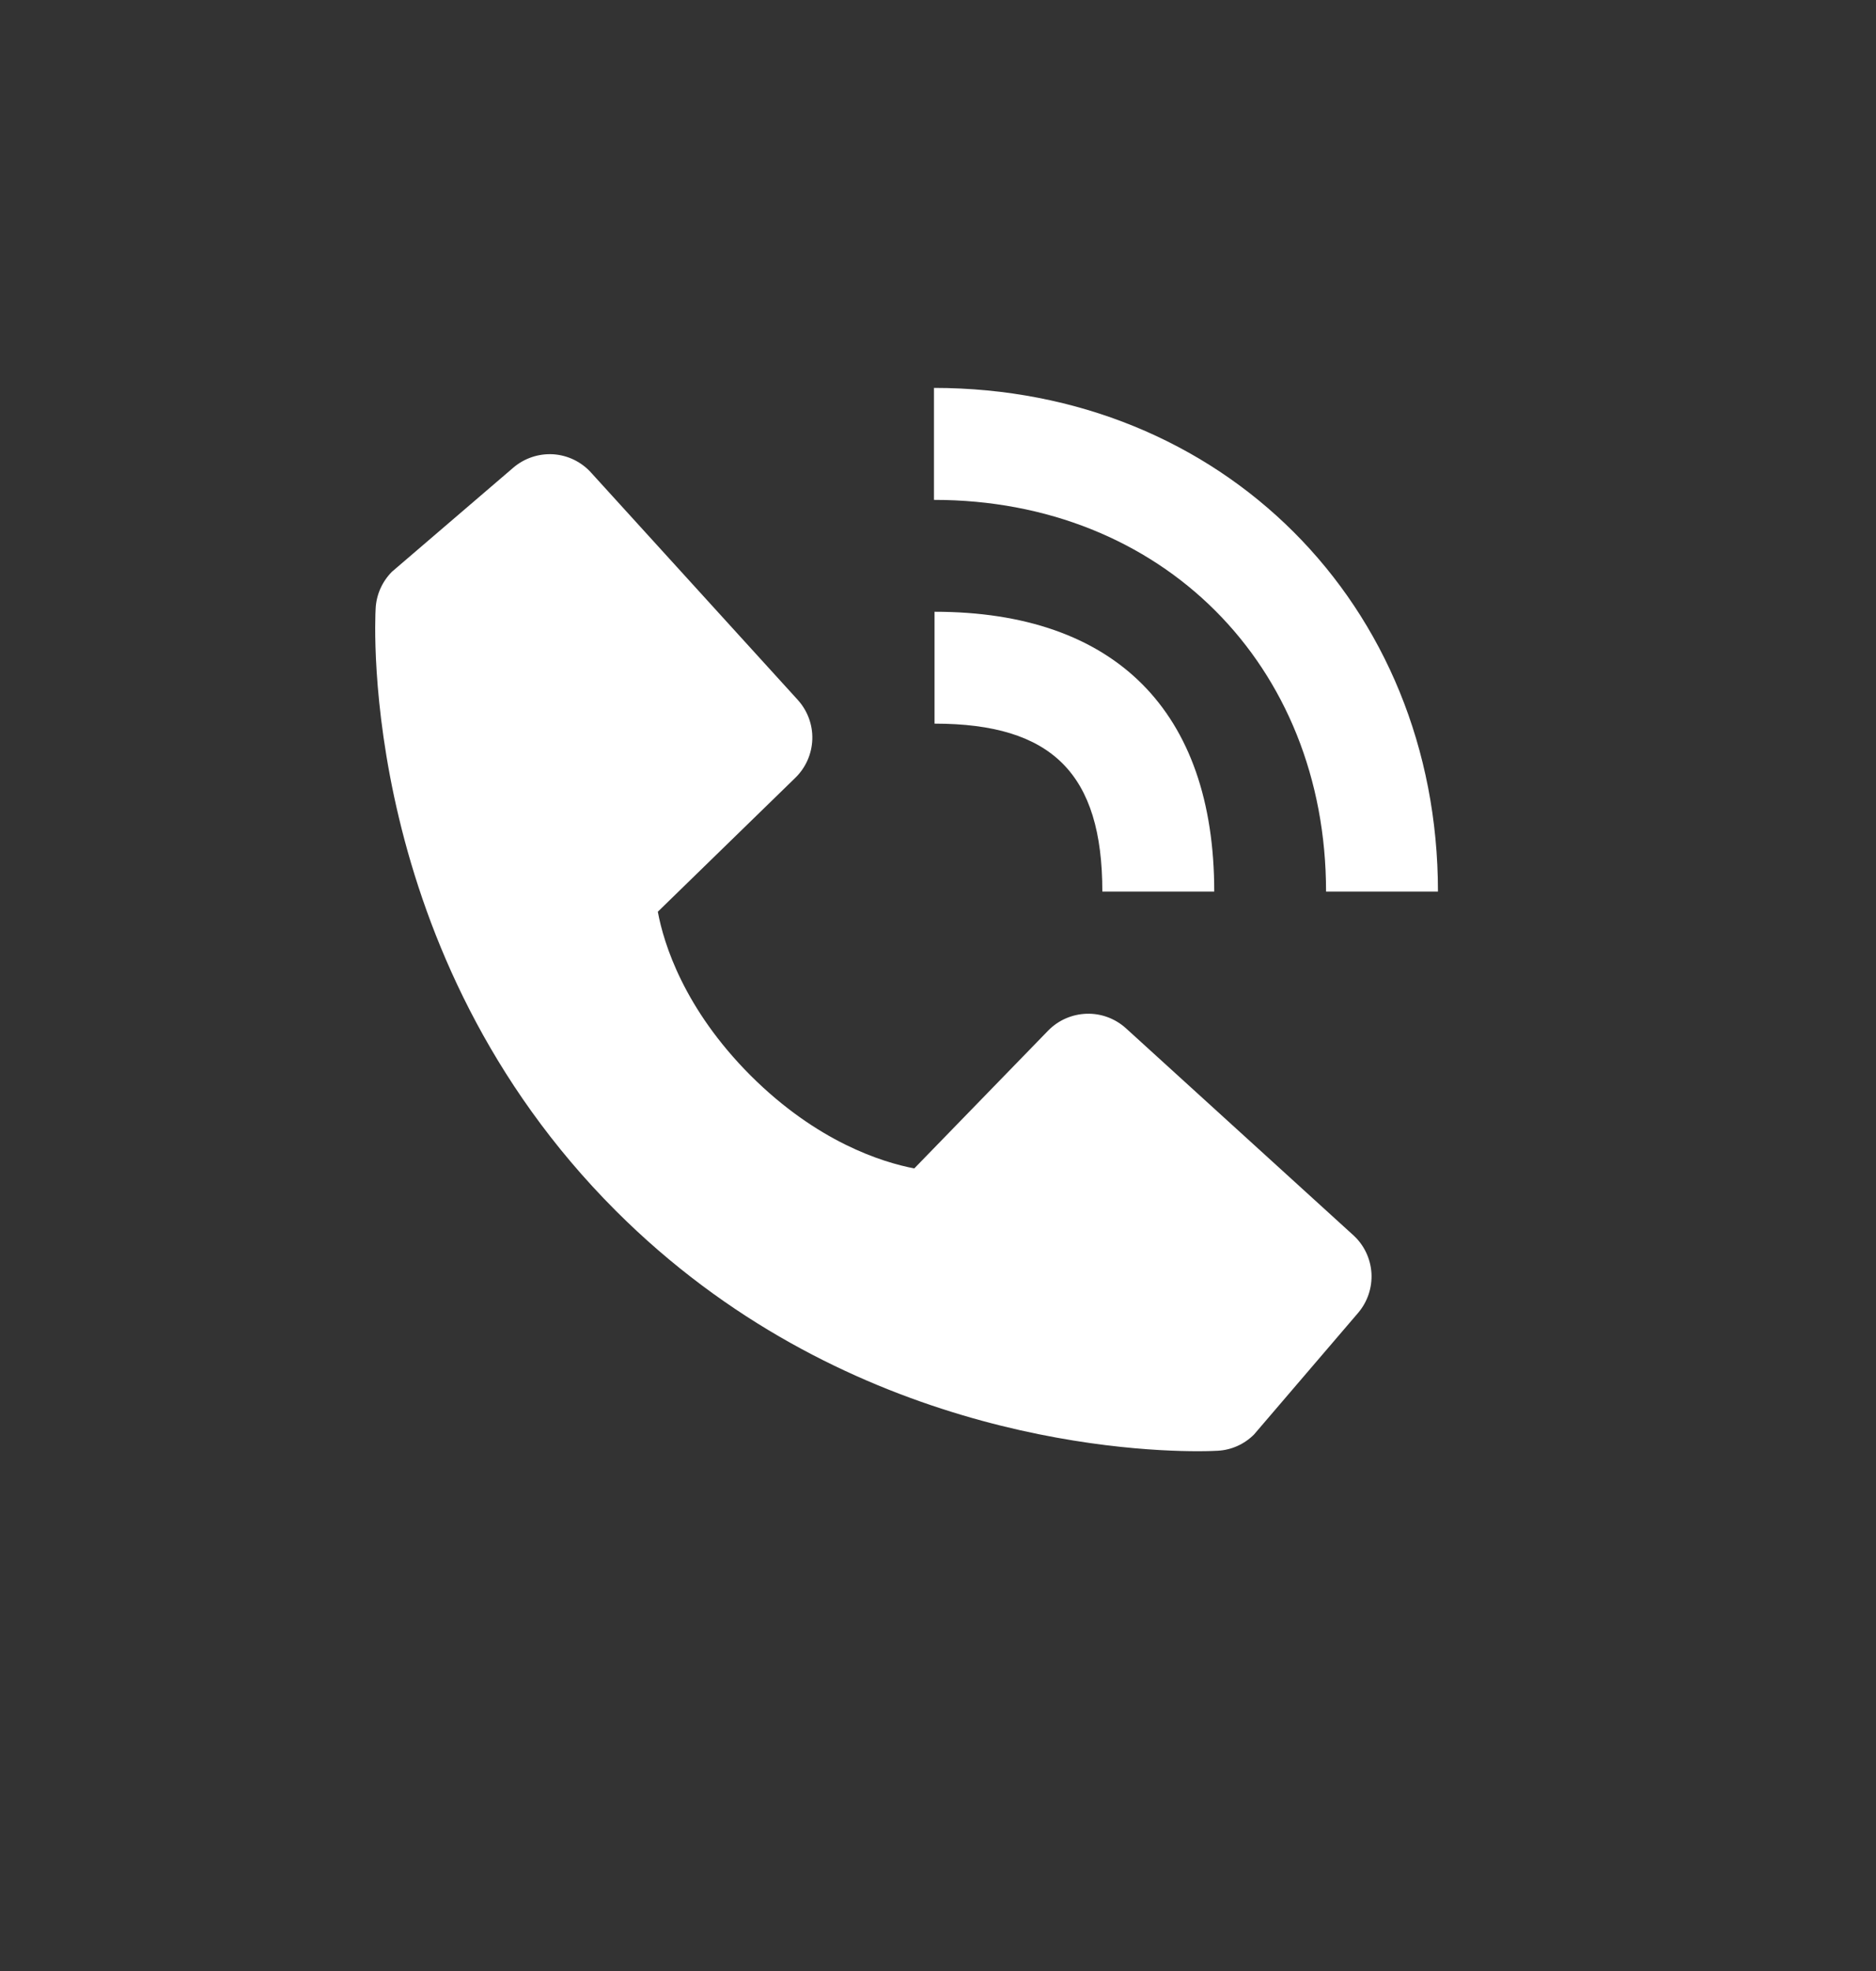 <svg width="20" height="21" viewBox="0 0 20 21" fill="none" xmlns="http://www.w3.org/2000/svg">
<rect x="0" y="0" width="20" height="21" fill="#333333" stroke="none"/>
<path d="M14.137 9.499H15.33C15.33 6.44 13.02 4.133 9.957 4.133V5.326C12.379 5.326 14.137 7.081 14.137 9.499Z" fill="white"/>
<path d="M9.963 7.71C11.217 7.71 11.752 8.245 11.752 9.499H12.945C12.945 7.576 11.886 6.518 9.963 6.518V7.71ZM12.004 10.956C11.889 10.852 11.739 10.796 11.584 10.801C11.429 10.806 11.282 10.87 11.174 10.981L9.747 12.449C9.404 12.383 8.713 12.168 8.002 11.459C7.292 10.748 7.076 10.055 7.013 9.714L8.479 8.287C8.59 8.179 8.655 8.032 8.66 7.877C8.665 7.722 8.609 7.572 8.505 7.457L6.301 5.035C6.197 4.92 6.052 4.85 5.897 4.84C5.742 4.831 5.59 4.882 5.472 4.983L4.178 6.092C4.075 6.196 4.013 6.334 4.005 6.479C3.996 6.628 3.825 10.16 6.564 12.899C8.952 15.287 11.945 15.462 12.769 15.462C12.889 15.462 12.963 15.458 12.983 15.457C13.129 15.449 13.266 15.387 13.369 15.284L14.478 13.989C14.579 13.871 14.63 13.719 14.621 13.564C14.611 13.409 14.542 13.264 14.427 13.16L12.004 10.956Z" fill="white"/>
</svg>
